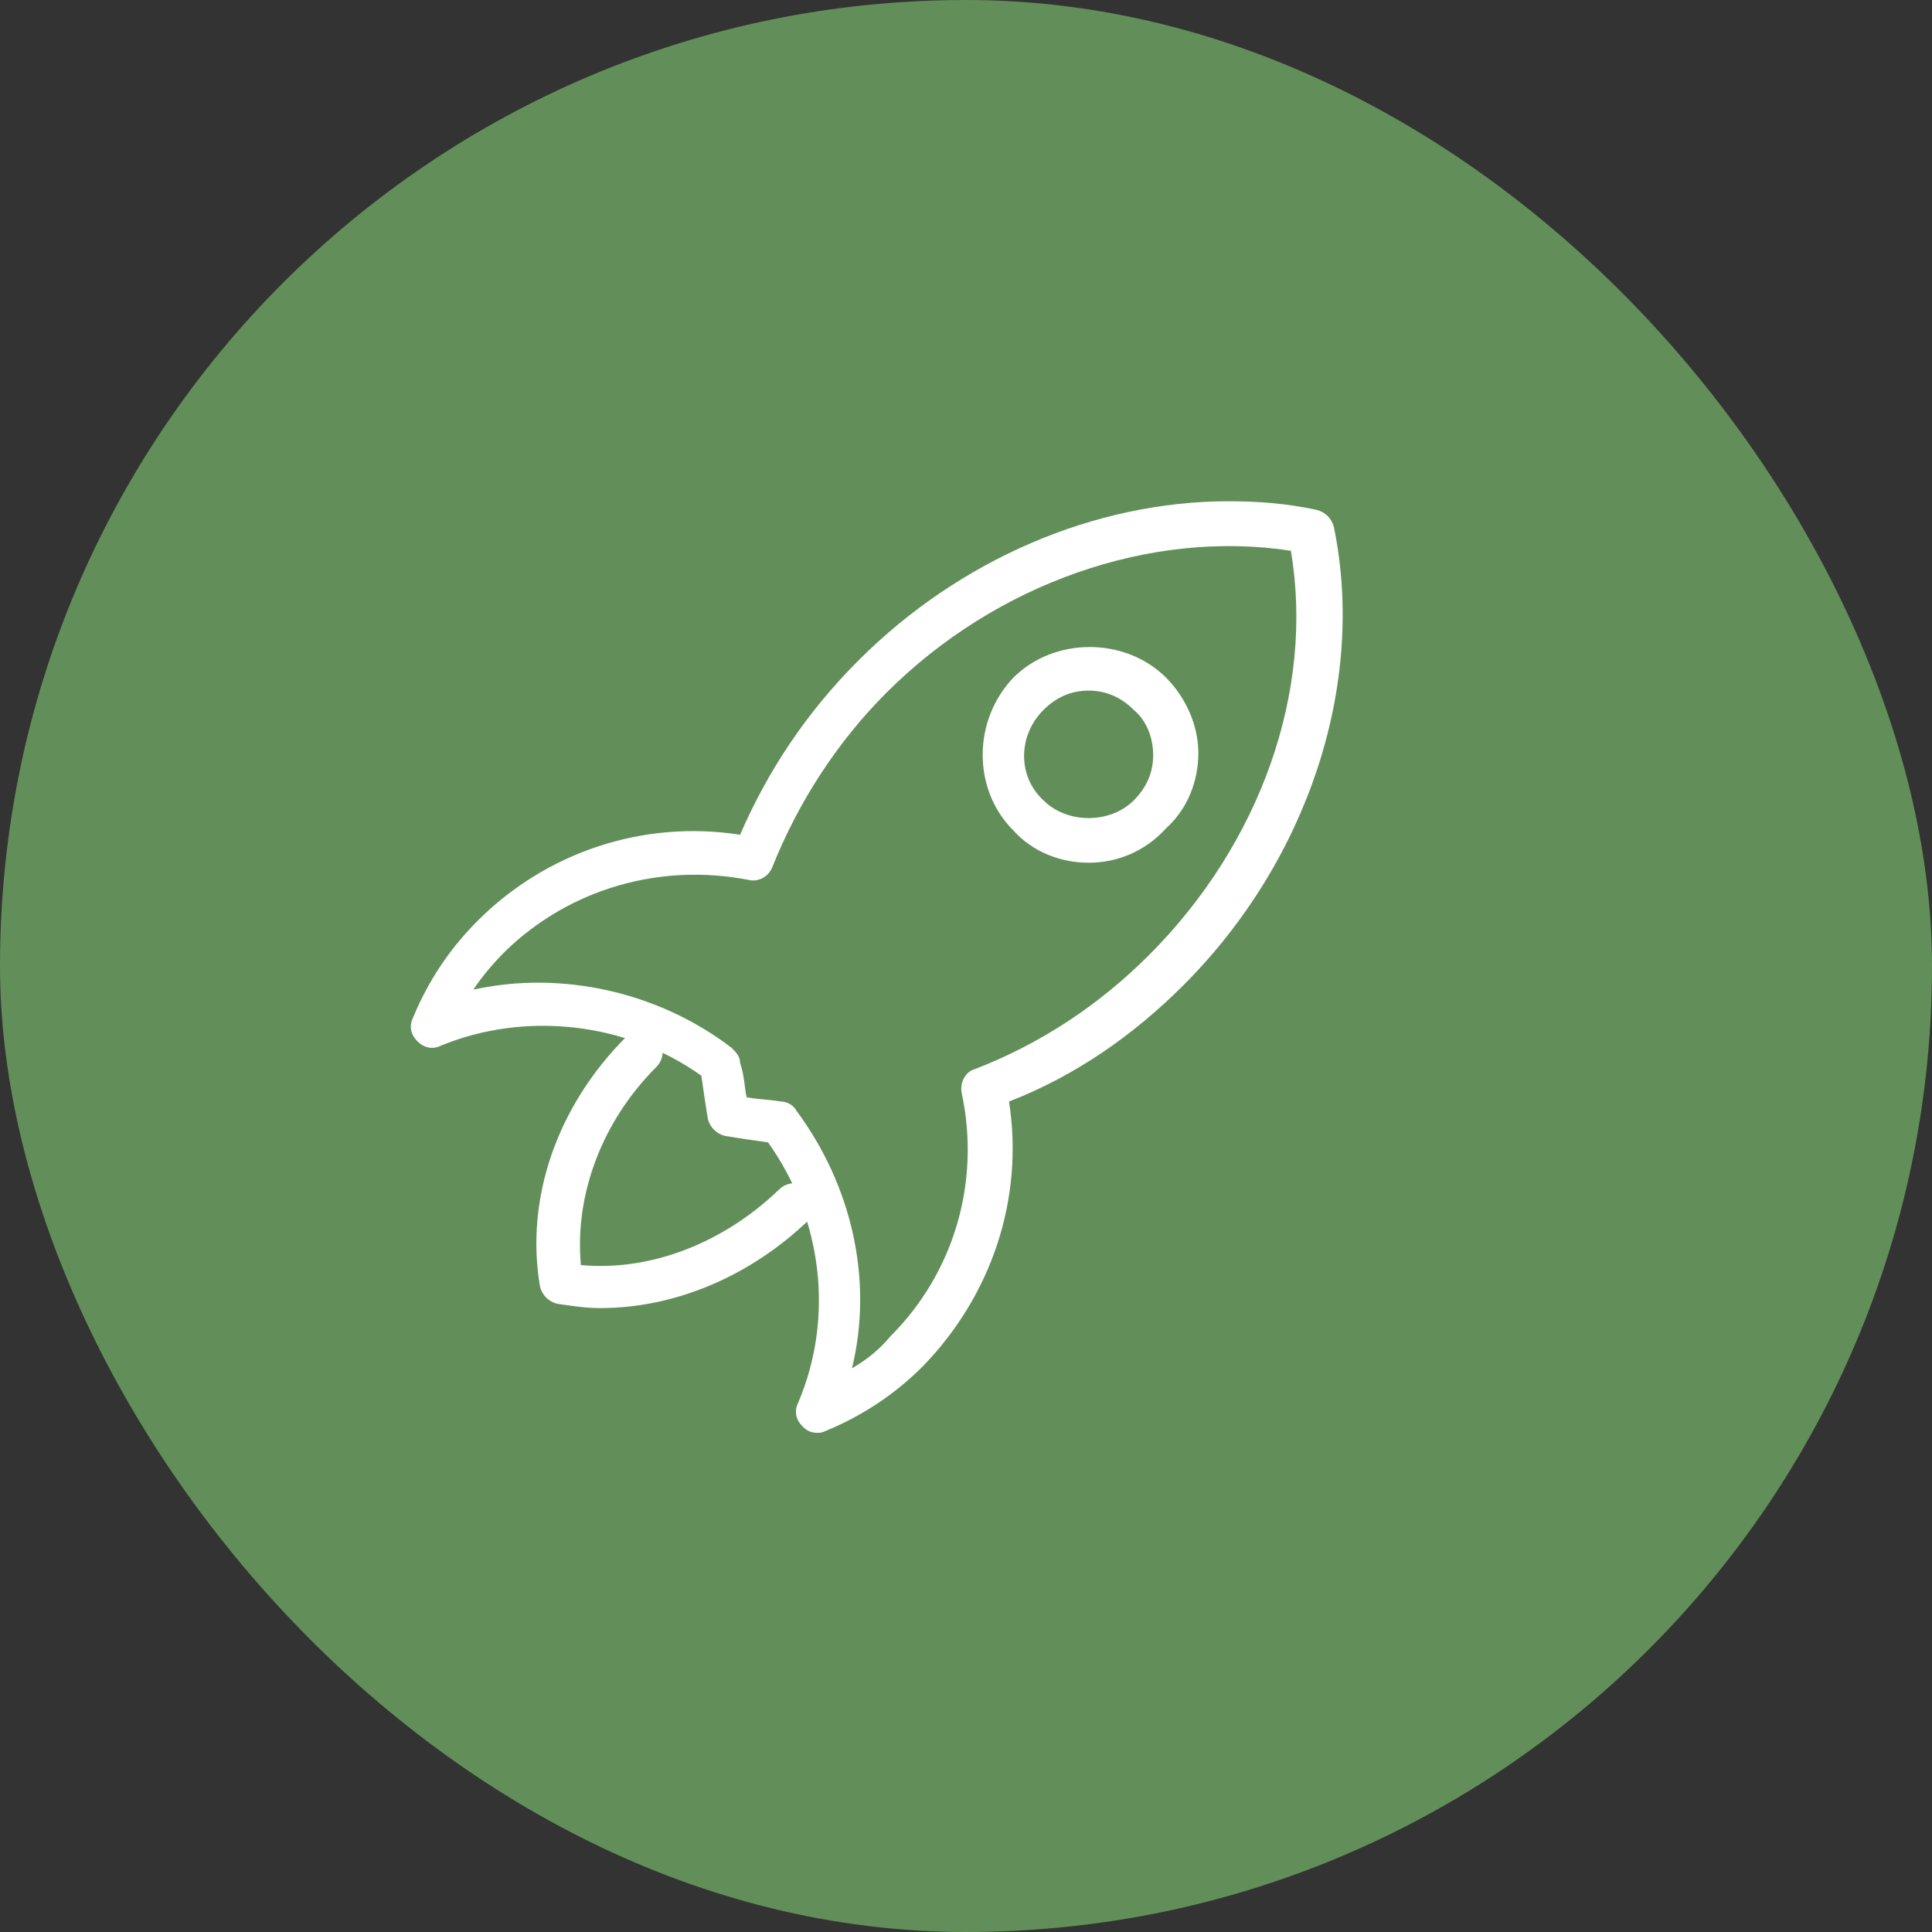 <svg width="140" height="140" viewBox="0 0 140 140" fill="none" xmlns="http://www.w3.org/2000/svg">
<rect x="0" y="0" width="140" height="140" fill="#333333" stroke="none"/>
<g clip-path="url(#clip0_1357_31495)">
<rect width="140" height="140" rx="70" fill="#628F59"/>
<path d="M59.242 103.83C58.775 103.83 58.463 103.674 58.151 103.362C57.683 102.894 57.527 102.271 57.839 101.647C60.49 95.411 59.554 88.24 55.657 82.783C54.565 82.627 53.474 82.471 52.538 82.315C51.915 82.159 51.447 81.692 51.291 81.068C51.135 80.133 50.98 79.041 50.824 77.95C45.367 74.053 38.04 73.273 31.959 75.767C31.336 76.079 30.712 75.923 30.244 75.456C29.777 74.988 29.621 74.364 29.933 73.741C31.024 71.09 32.583 68.752 34.61 66.725C39.599 61.736 46.614 59.398 53.63 60.489C55.657 55.812 58.463 51.603 62.205 47.861C69.532 40.533 79.354 36.324 89.02 36.324C91.202 36.324 93.229 36.48 95.412 36.948C96.035 37.104 96.503 37.572 96.659 38.195C98.997 49.576 94.788 62.36 85.746 71.402C82.16 74.988 77.951 77.95 73.118 79.821C74.209 86.837 71.87 93.852 66.882 98.997C64.855 101.024 62.516 102.583 59.866 103.674C59.554 103.83 59.398 103.83 59.242 103.83ZM54.098 79.509C54.877 79.665 55.657 79.665 56.592 79.821C57.06 79.821 57.527 80.133 57.683 80.445C61.737 85.901 63.296 92.761 61.737 99.153C62.828 98.529 63.764 97.75 64.543 96.814C69.064 92.293 71.091 85.745 69.688 79.197C69.532 78.418 69.999 77.638 70.623 77.482C75.456 75.612 79.665 72.805 83.251 69.219C91.358 61.113 95.256 50.044 93.541 39.91C83.407 38.351 72.182 42.248 64.231 50.2C60.645 53.785 57.839 58.151 55.968 62.828C55.657 63.607 54.877 63.919 54.253 63.763C47.861 62.516 41.314 64.386 36.636 68.908C35.701 69.843 34.922 70.779 34.298 71.714C40.69 70.311 47.706 71.87 53.006 75.923C53.318 76.235 53.63 76.547 53.63 77.015C53.942 77.95 53.942 78.73 54.098 79.509Z" fill="white"/>
<path d="M78.886 62.516C76.859 62.516 74.833 61.736 73.43 60.177C70.468 57.215 70.468 52.226 73.43 49.108C76.392 46.146 81.537 46.146 84.499 49.108C85.902 50.511 86.837 52.538 86.837 54.565C86.837 56.592 86.058 58.618 84.499 60.022C82.94 61.736 80.913 62.516 78.886 62.516ZM78.886 50.044C77.639 50.044 76.548 50.511 75.612 51.447C73.741 53.318 73.741 56.28 75.612 57.995C77.327 59.71 80.445 59.71 82.16 57.995C83.096 57.059 83.563 55.968 83.563 54.721C83.563 53.474 83.096 52.226 82.16 51.447C81.225 50.511 80.133 50.044 78.886 50.044Z" fill="white"/>
<path d="M43.497 94.789C42.405 94.789 41.47 94.633 40.379 94.477C39.755 94.321 39.287 93.854 39.131 93.23C38.04 86.838 40.379 80.134 45.367 75.145C45.991 74.522 46.926 74.522 47.55 75.145C48.174 75.769 48.174 76.704 47.55 77.328C43.652 81.226 41.626 86.526 42.093 91.671C47.082 92.139 52.383 90.112 56.436 86.215C57.06 85.591 57.995 85.591 58.619 86.215C59.243 86.838 59.243 87.773 58.619 88.397C54.41 92.451 48.953 94.789 43.497 94.789Z" fill="white"/>
</g>
<defs>
<clipPath id="clip0_1357_31495">
<rect width="140" height="140" rx="70" fill="white"/>
</clipPath>
</defs>
</svg>
